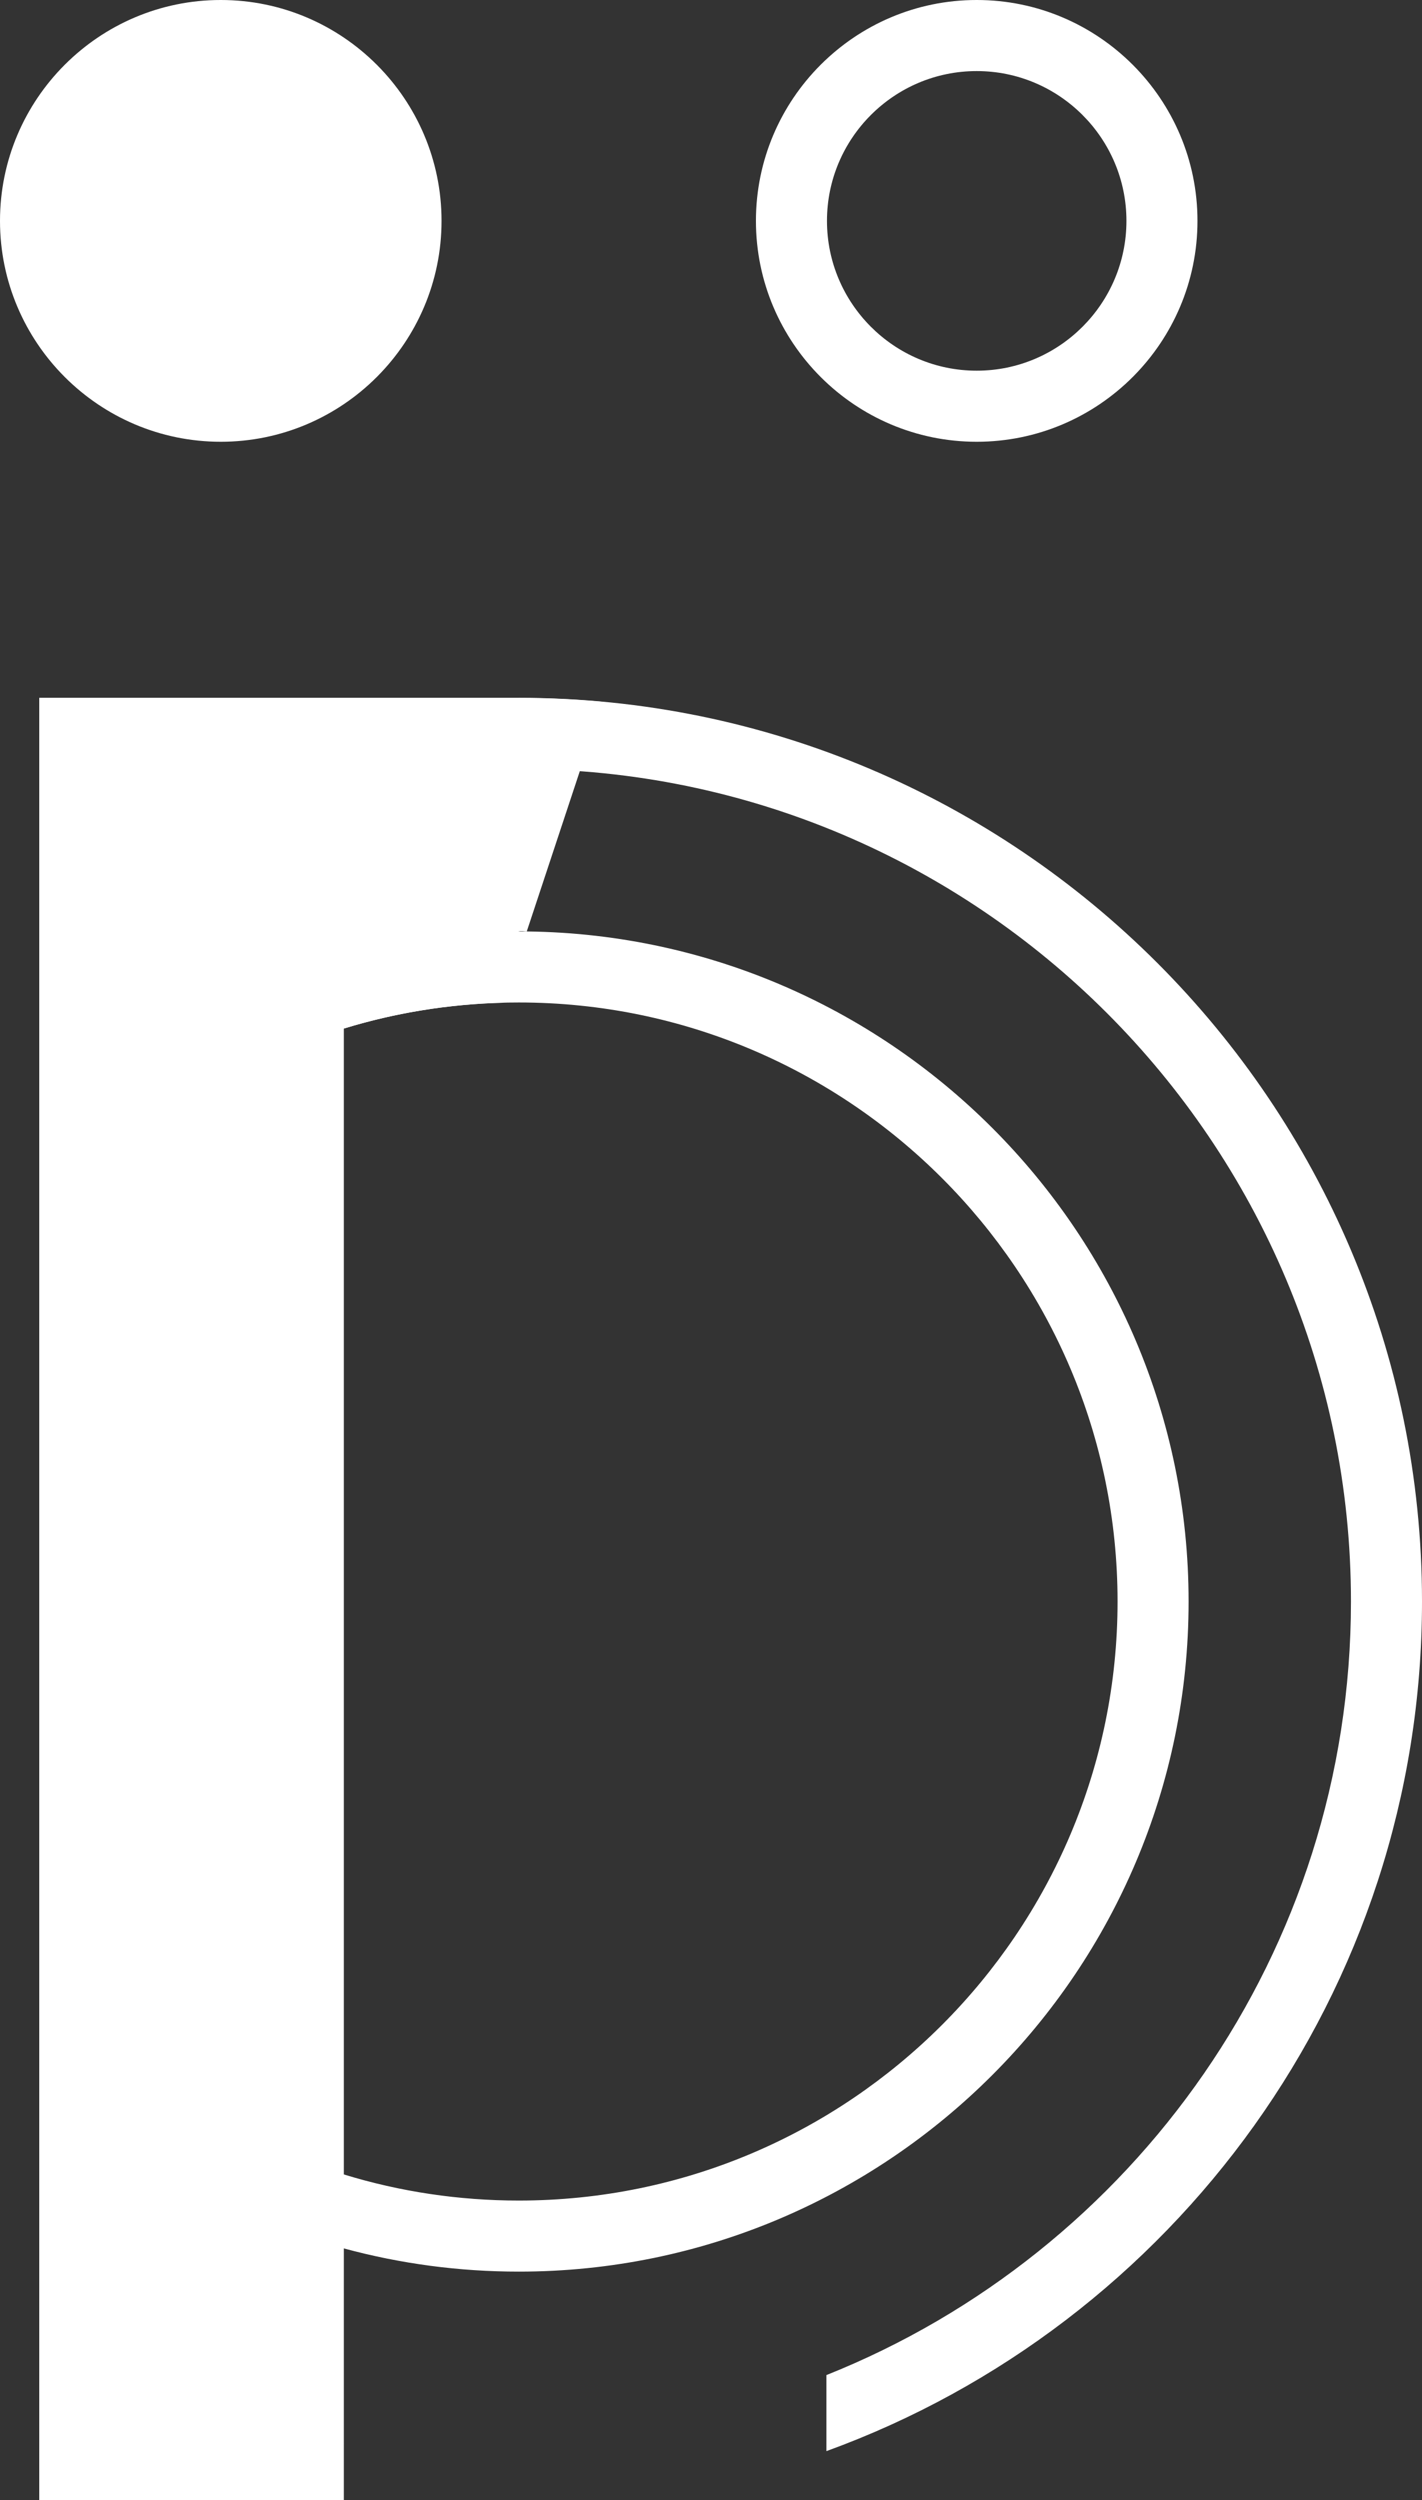 <svg xmlns="http://www.w3.org/2000/svg" id="Layer_2" viewBox="0 0 280.25 492.47"><rect x="0" y="0" width="280.25" height="492.47" fill="#333333" stroke="none"/><defs><style>.cls-1{fill:#fff;}</style></defs><g id="Version_One"><g><path class="cls-1" d="M192.49,87.02c-23.99,0-43.51-19.52-43.51-43.51S168.5,0,192.49,0s43.51,19.52,43.51,43.51-19.52,43.51-43.51,43.51Zm0-73.02c-16.27,0-29.51,13.24-29.51,29.51s13.24,29.51,29.51,29.51,29.51-13.24,29.51-29.51-13.24-29.51-29.51-29.51Z"></path><g><circle class="cls-1" cx="43.51" cy="43.51" r="36.51"></circle><path class="cls-1" d="M43.51,87.02C19.52,87.02,0,67.5,0,43.51S19.52,0,43.51,0s43.51,19.52,43.51,43.51-19.52,43.51-43.51,43.51Zm0-73.02c-16.27,0-29.51,13.24-29.51,29.51s13.24,29.51,29.51,29.51,29.51-13.24,29.51-29.51-13.24-29.51-29.51-29.51Z"></path></g><path class="cls-1" d="M102.25,137.47H7.74V492.47h60v-49.58c11.21,3.04,22.77,4.58,34.51,4.58,72.79,0,132-59.21,132-132s-59.21-132-132-132c-15.03,0-29.78,2.52-43.84,7.48l-4.67,1.65V478.47H21.74V151.47H102.25c90.43,0,164,73.57,164,164,0,69.03-42.87,128.23-103.38,152.38v14.98c68.4-24.85,117.38-90.49,117.38-167.37,0-98.15-79.85-178-178-178Zm-34.51,65.15c11.14-3.42,22.73-5.15,34.51-5.15,65.07,0,118,52.93,118,118s-52.93,118-118,118c-11.78,0-23.37-1.73-34.51-5.15V202.61Z"></path><path class="cls-1" d="M99.36,144.47l-82.9,2.05,.2,334.79H60.39l-.99-281.95,6.4-1.89c18.04,.07,21.23-9.2,36.46-14,.5-.16,1.03,.01,1.55,.02l11.32-34.18c-3.97-.29-11.86-7.02-15.77-4.84Z"></path><path class="cls-1" d="M99.16,197.53l4.65-14.04c-.52,0-2.08,3.87-2.6,3.87-15.03,0-19.14,1.64-33.21,6.61l-11.05,3.5,1.32,283.84H16.66l1.32-336.84H103.19c4.04,0,7.97,4.55,11.93,4.84l3.66-11.06c-5.45-.5-10.96-.77-16.54-.77H7.74V492.47h60V202.61c10.17-3.12,20.7-4.81,31.41-5.09Z"></path></g></g></svg>